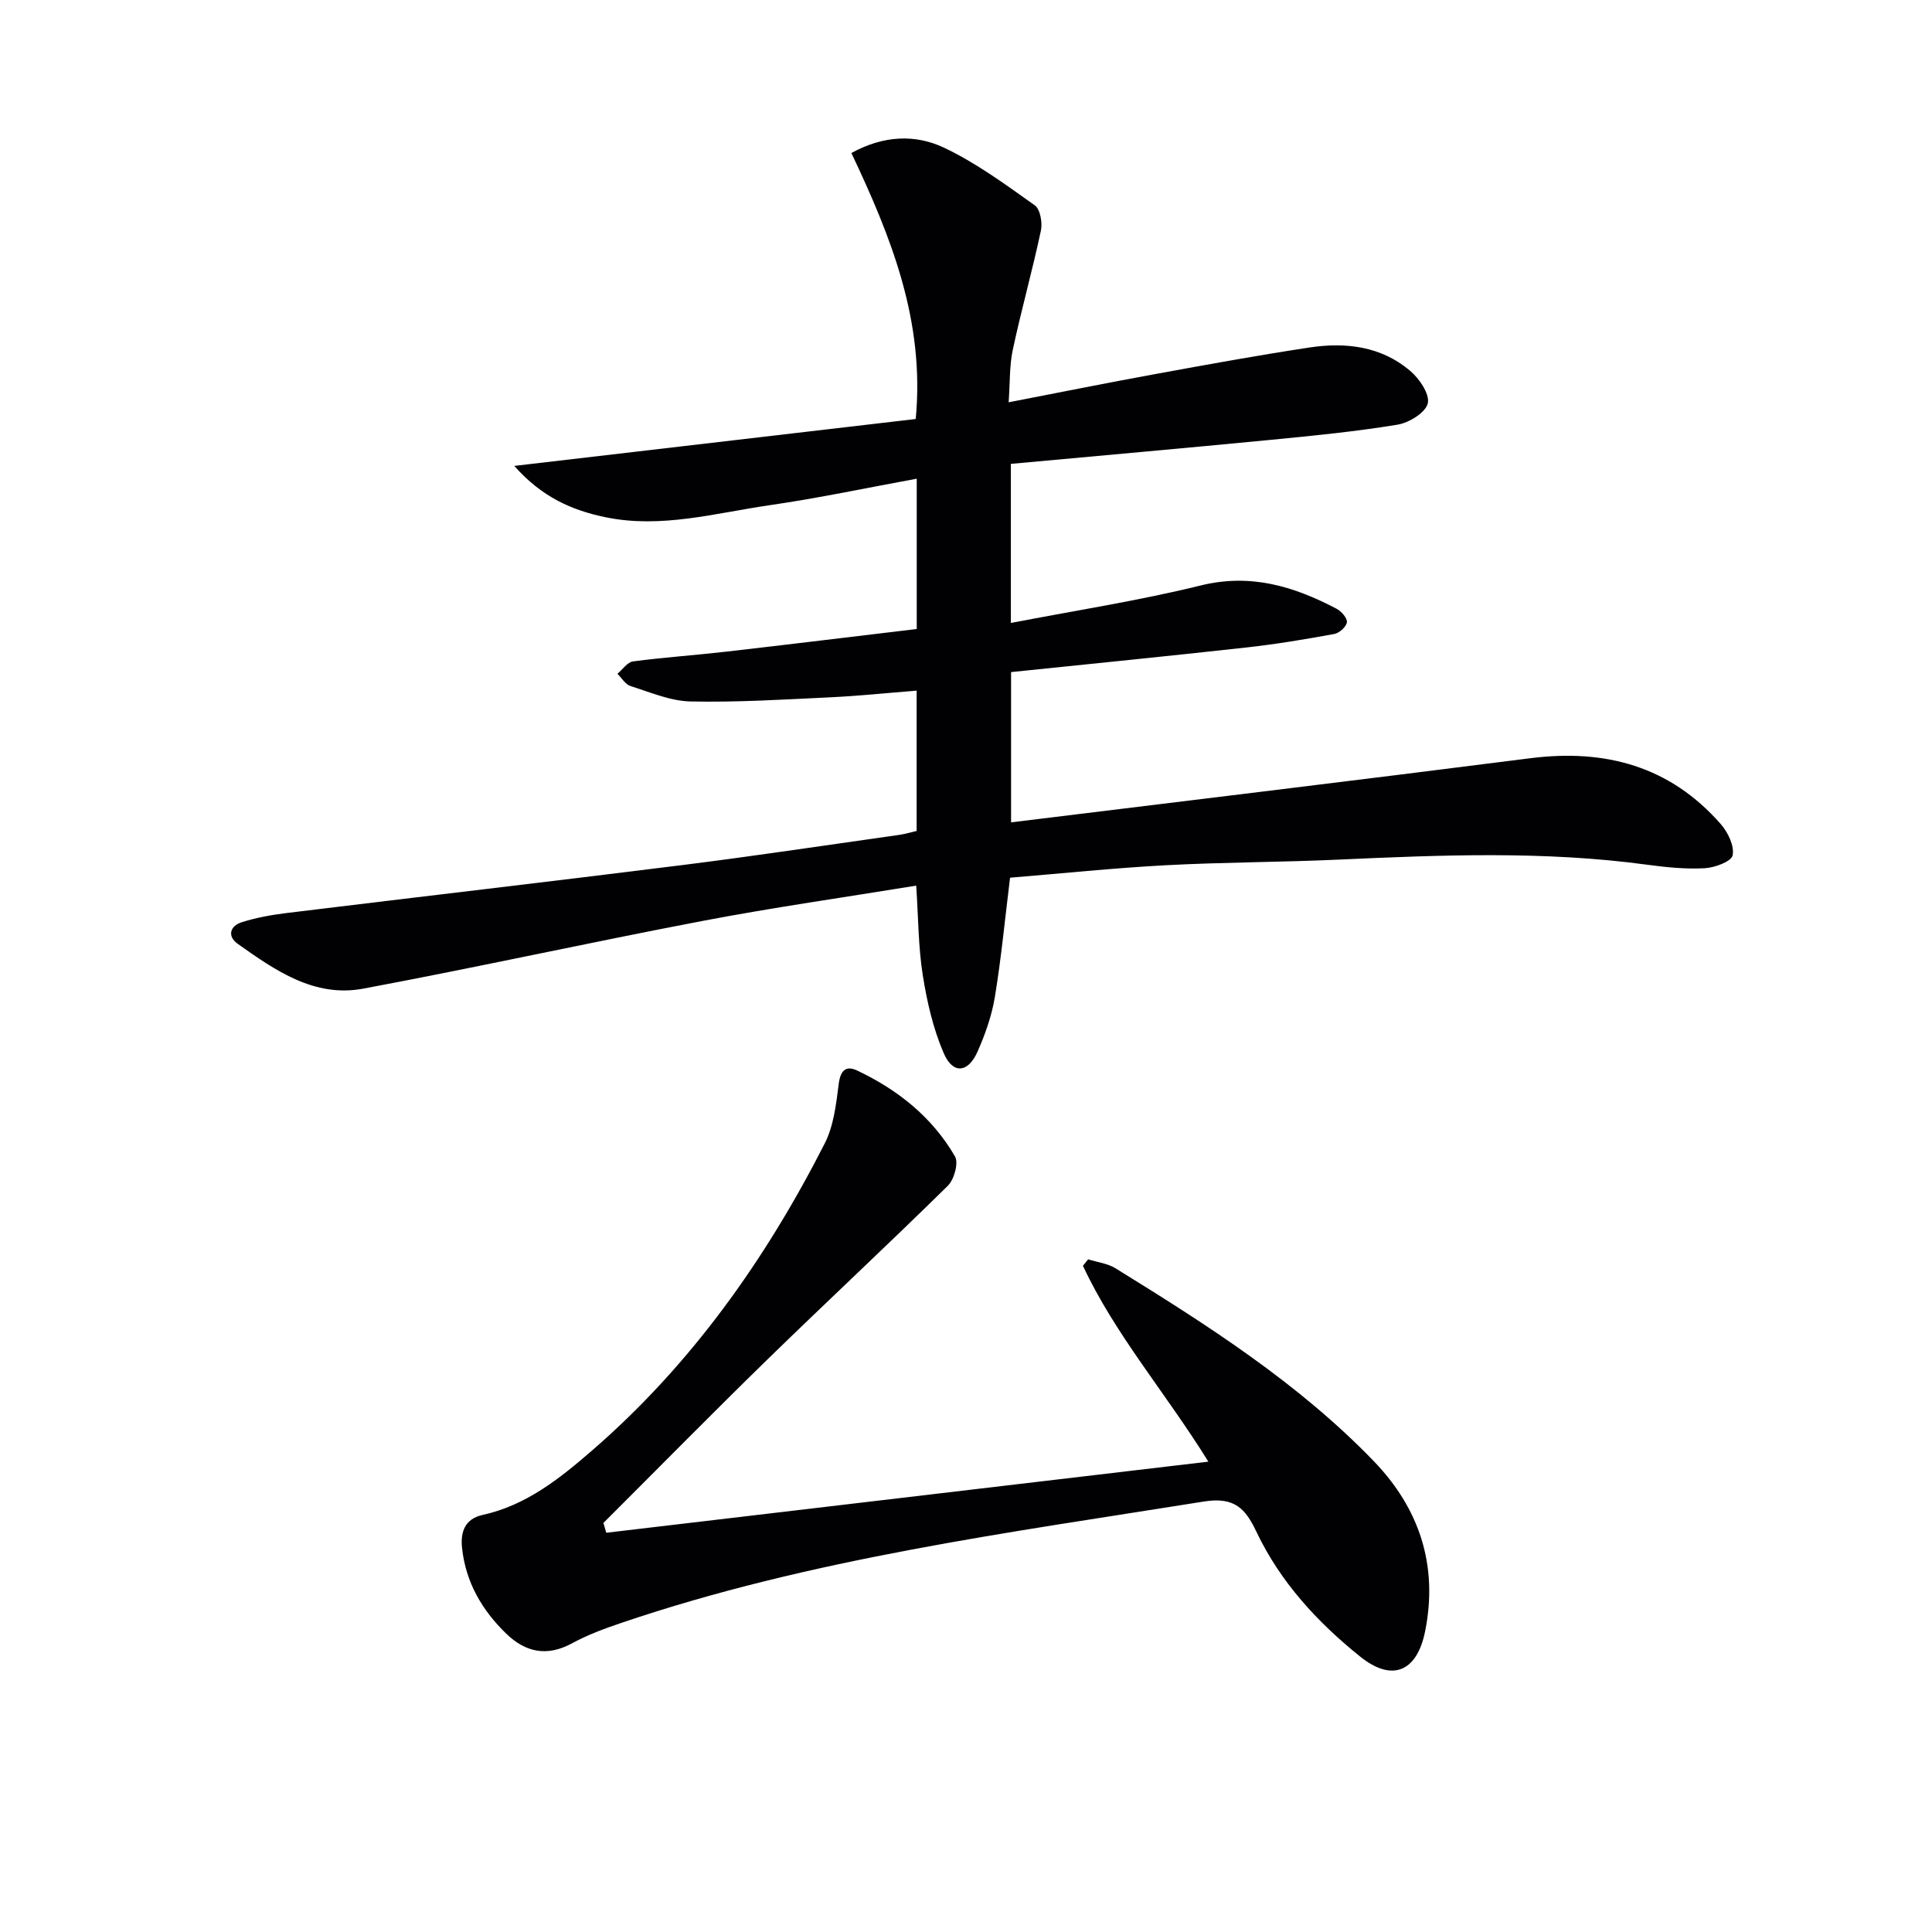 <svg enable-background="new 0 0 400 400" viewBox="0 0 400 400" xmlns="http://www.w3.org/2000/svg"><g fill="#010104"><path d="m189.78 172.04c0-9.59 0-19.03 0-29.05-6.1.48-11.98 1.1-17.88 1.38-9.64.46-19.29 1.06-28.93.86-4.17-.09-8.34-1.9-12.43-3.19-1.07-.34-1.82-1.67-2.71-2.54 1.07-.89 2.06-2.4 3.22-2.56 6.41-.85 12.87-1.28 19.29-2.02 13.15-1.51 26.28-3.12 39.46-4.69 0-10.79 0-20.75 0-31.12-10.3 1.88-20.31 4.02-30.41 5.48-11.27 1.63-22.5 4.89-34.06 2.49-6.84-1.42-13.08-4.09-18.86-10.62 28.63-3.35 55.97-6.54 83.12-9.71 1.93-20.35-5.13-37.74-13.32-55.07 6.73-3.7 13.3-3.89 19.19-1.1 6.66 3.16 12.73 7.63 18.78 11.93 1.13.8 1.62 3.6 1.27 5.23-1.76 8.26-4.05 16.4-5.82 24.66-.71 3.33-.57 6.84-.86 10.89 10.65-2.06 20.53-4.05 30.44-5.86 10.61-1.94 21.23-3.88 31.89-5.49 7.45-1.13 14.77-.25 20.75 4.79 1.92 1.62 4.13 4.83 3.7 6.76-.42 1.9-3.86 4.04-6.25 4.43-8.67 1.43-17.45 2.29-26.21 3.14-17.86 1.73-35.73 3.31-53.86 4.98v32.94c13.33-2.58 26.44-4.6 39.27-7.76 10.37-2.56 19.33.17 28.17 4.82.99.52 2.24 1.95 2.13 2.79-.12.94-1.57 2.24-2.61 2.43-6.03 1.1-12.08 2.12-18.17 2.79-16.15 1.79-32.33 3.4-48.75 5.1v31.11c35.91-4.42 71.69-8.71 107.44-13.27 15.57-1.99 29.01 1.63 39.53 13.67 1.47 1.69 2.83 4.53 2.42 6.44-.28 1.29-3.73 2.55-5.82 2.66-3.94.21-7.96-.2-11.89-.73-21.22-2.88-42.48-2.03-63.76-1.06-11.97.55-23.97.53-35.93 1.17-10.77.58-21.51 1.7-32.2 2.58-1.07 8.67-1.83 16.74-3.15 24.72-.64 3.88-2 7.72-3.6 11.33-1.95 4.38-5.08 4.67-6.97.31-2.2-5.08-3.48-10.68-4.35-16.18-.93-5.86-.91-11.88-1.36-18.54-14.88 2.43-29.62 4.52-44.23 7.31-23.46 4.47-46.79 9.63-70.27 14.02-10.1 1.89-18.2-3.77-25.96-9.27-2.22-1.57-1.64-3.72.86-4.5 2.97-.93 6.09-1.5 9.19-1.88 27.37-3.35 54.75-6.52 82.11-9.95 14.98-1.88 29.92-4.14 44.87-6.25 1.13-.17 2.24-.51 3.52-.8z"/><path d="m125.52 317.34c41.17-4.86 82.34-9.72 124.66-14.72-8.97-14.43-19.35-26.37-25.97-40.55.36-.45.72-.89 1.08-1.34 1.89.6 4.01.84 5.65 1.85 18.99 11.73 37.84 23.73 53.46 39.91 9.46 9.79 13.39 21.6 10.66 35.23-1.68 8.4-6.82 10.59-13.44 5.27-8.88-7.14-16.55-15.45-21.5-25.87-2.24-4.71-4.47-7.27-10.83-6.25-40.64 6.5-81.49 11.83-120.7 25.15-3.45 1.17-6.93 2.45-10.12 4.19-5.18 2.83-9.62 1.92-13.63-1.95-5.05-4.87-8.43-10.7-9.18-17.79-.34-3.27.55-6 4.27-6.82 8.96-1.97 15.9-7.49 22.56-13.26 20.55-17.78 35.98-39.55 48.24-63.61 1.88-3.68 2.39-8.19 2.92-12.39.36-2.82 1.54-3.83 3.81-2.75 8.43 3.98 15.56 9.67 20.26 17.79.78 1.34-.17 4.78-1.48 6.07-12.32 12.13-24.99 23.91-37.37 35.98-11.43 11.15-22.64 22.55-33.94 33.83.19.68.39 1.36.59 2.03z"/></g></svg>